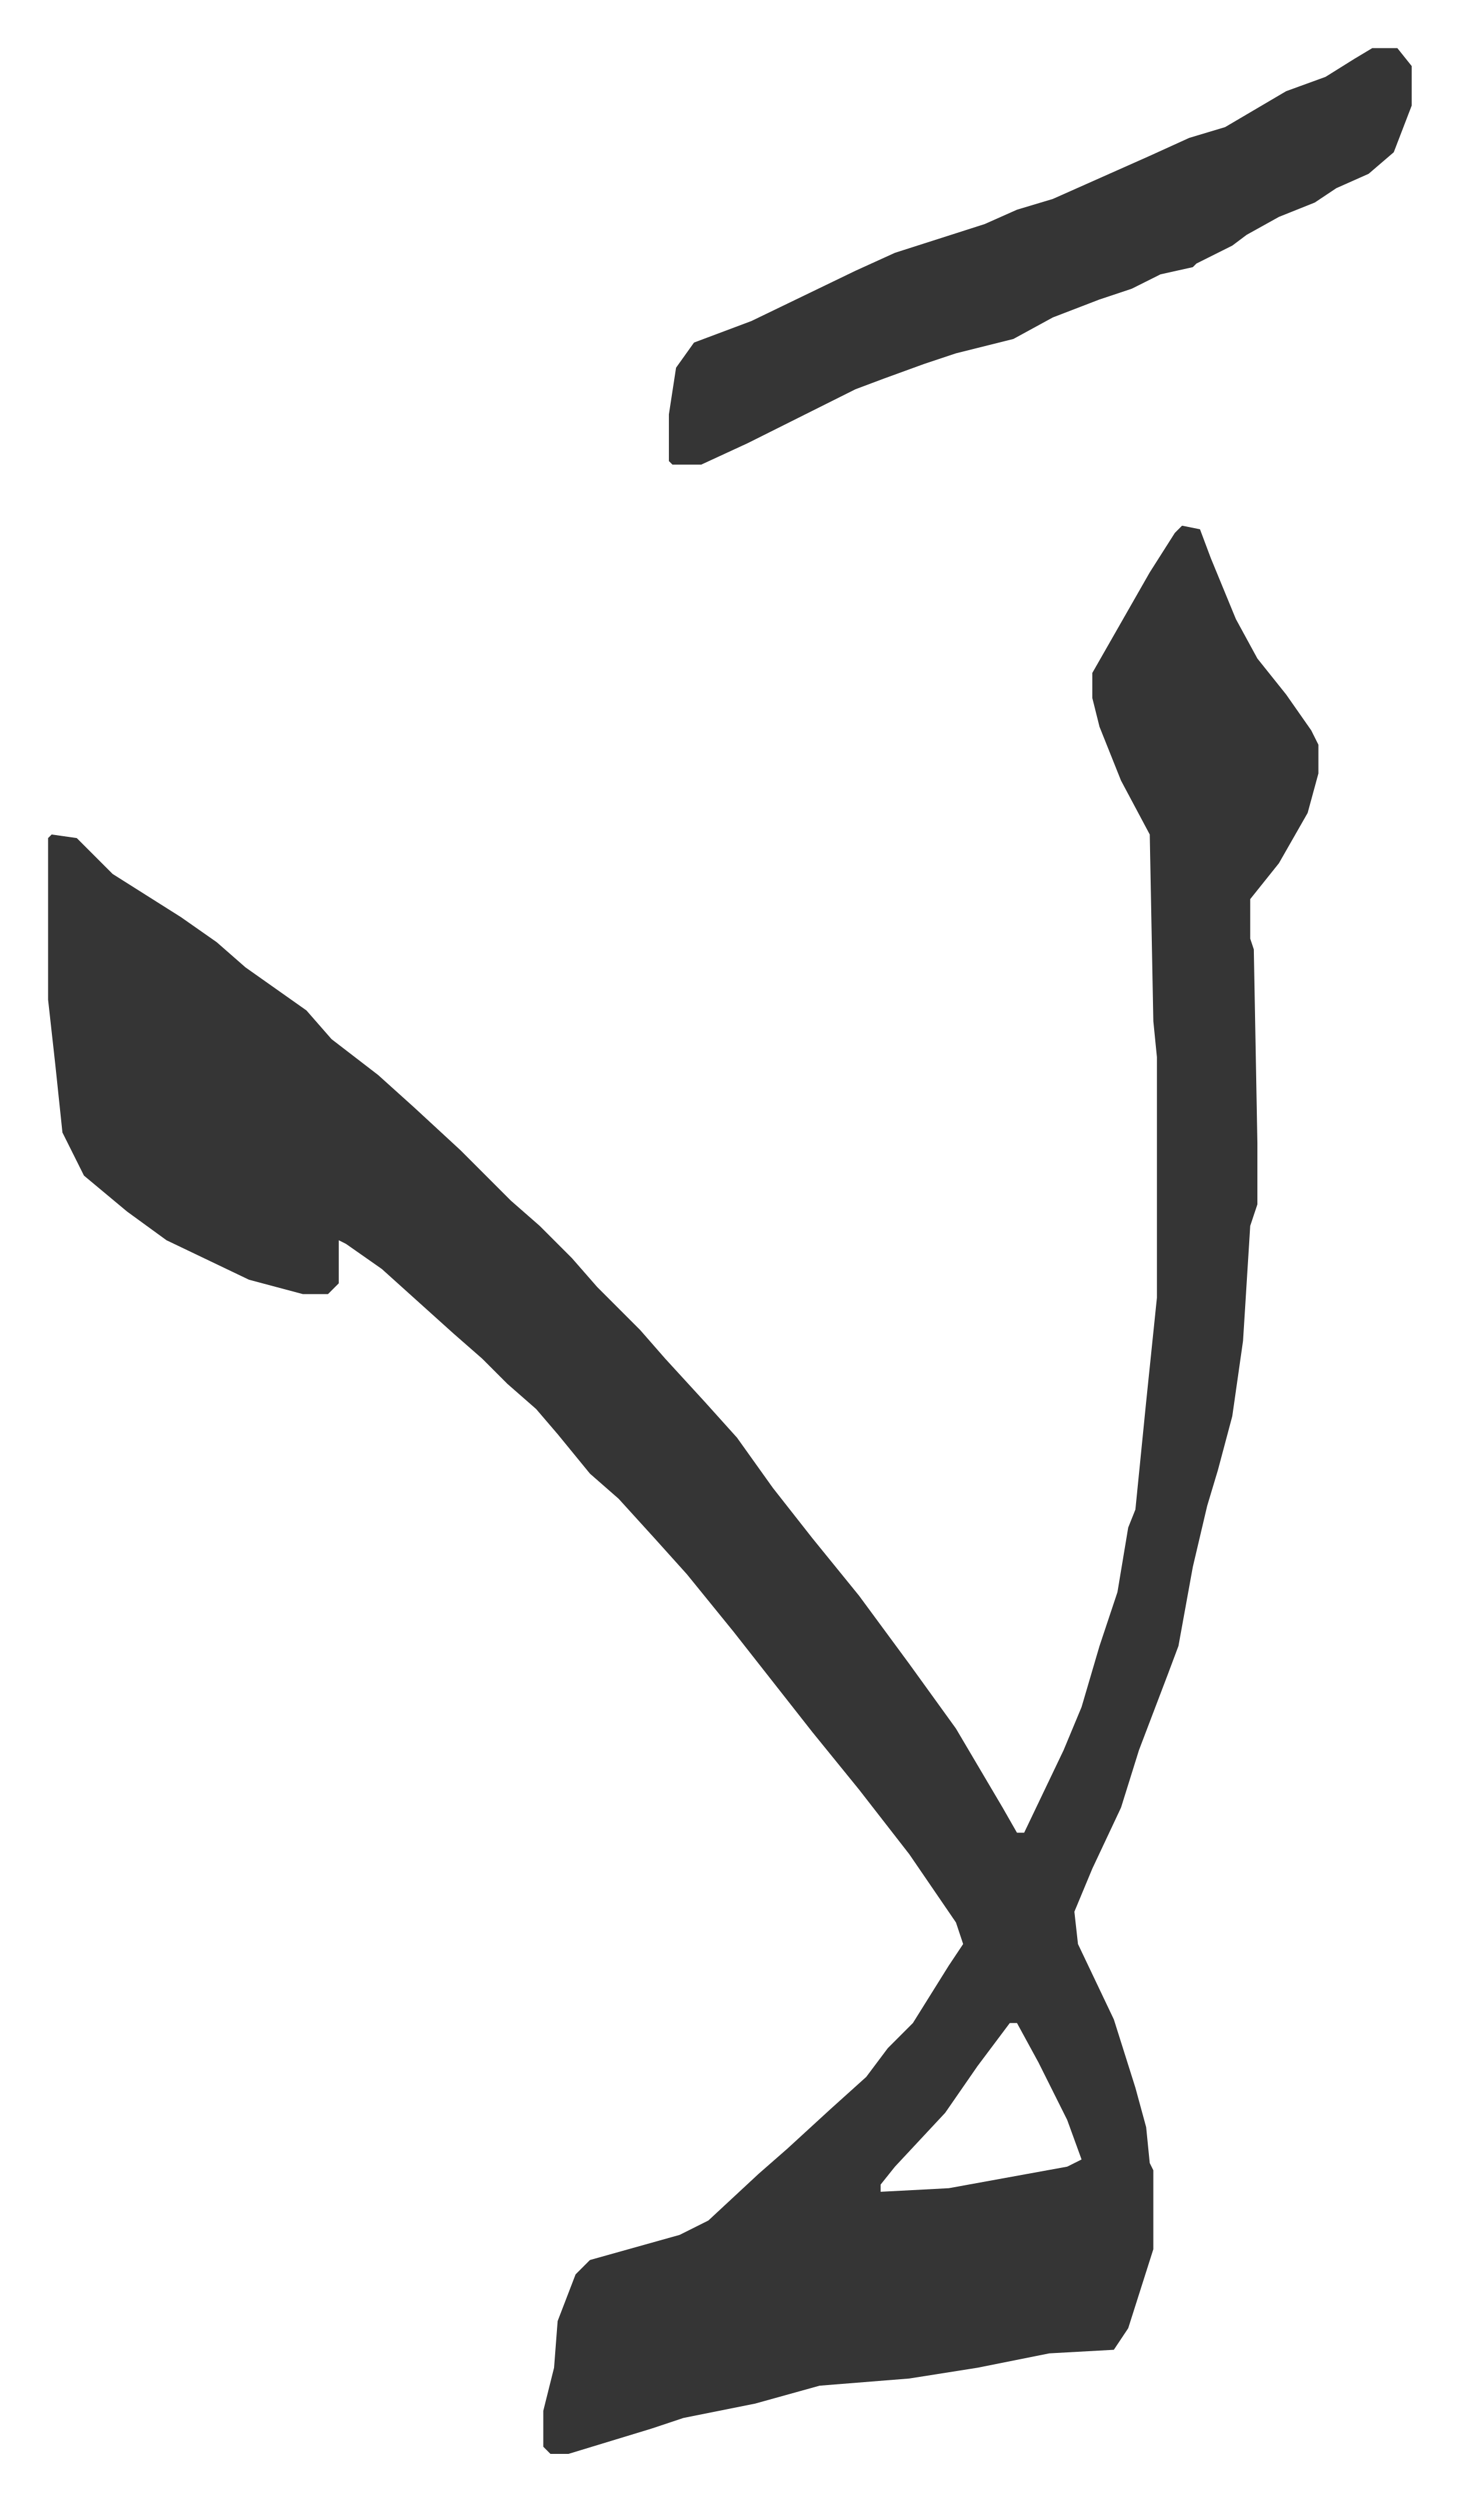 <svg xmlns="http://www.w3.org/2000/svg" viewBox="-13.4 315.6 406.3 696.3">
    <path fill="#353535" id="rule_normal" d="m316 462 5 1 3 8 7 17 6 11 8 10 7 10 2 4v8l-3 11-8 14-8 10v11l1 3 1 54v17l-2 6-2 32-3 21-4 15-3 10-4 17-4 22-3 8-8 21-5 16-8 17-5 12 1 9 10 21 6 19 3 11 1 10 1 2v22l-7 22-4 6-18 1-20 4-19 3-25 2-18 5-20 4-9 3-23 7h-5l-2-2v-10l3-12 1-13 5-13 4-4 25-7 8-4 14-13 8-7 12-11 10-9 6-8 7-7 10-16 4-6-2-6-13-19-14-18-13-16-11-14-11-14-13-16-9-10-10-11-8-7-9-11-6-7-8-7-7-7-8-7-10-9-10-9-10-7-2-1v12l-3 3h-7l-15-4-23-11-11-8-12-10-6-12-2-19-2-18v-45l1-1 7 1 10 10 19 12 10 7 8 7 17 12 7 8 13 10 10 9 13 12 14 14 8 7 9 9 7 8 12 12 7 8 11 12 9 10 10 14 11 14 13 16 14 19 13 18 13 22 4 7h2l11-23 5-12 5-17 5-15 3-18 2-5 3-30 3-29v-67l-1-10-1-52-8-15-6-15-2-8v-7l12-21 4-7 7-11zm-48 417-9 12-9 13-14 15-4 5v2l19-1 33-6 4-2-4-11-8-16-6-11zm101-550h7l4 5v11l-5 13-7 6-9 4-6 4-10 4-9 5-4 3-10 5-1 1-9 2-8 4-9 3-13 5-11 6-16 4-9 3-11 4-8 3-14 7-16 8-13 6h-8l-1-1v-13l2-13 5-7 16-6 29-14 11-5 25-8 9-4 10-3 27-12 11-5 10-3 17-10 11-4 8-5z"/>
</svg>
